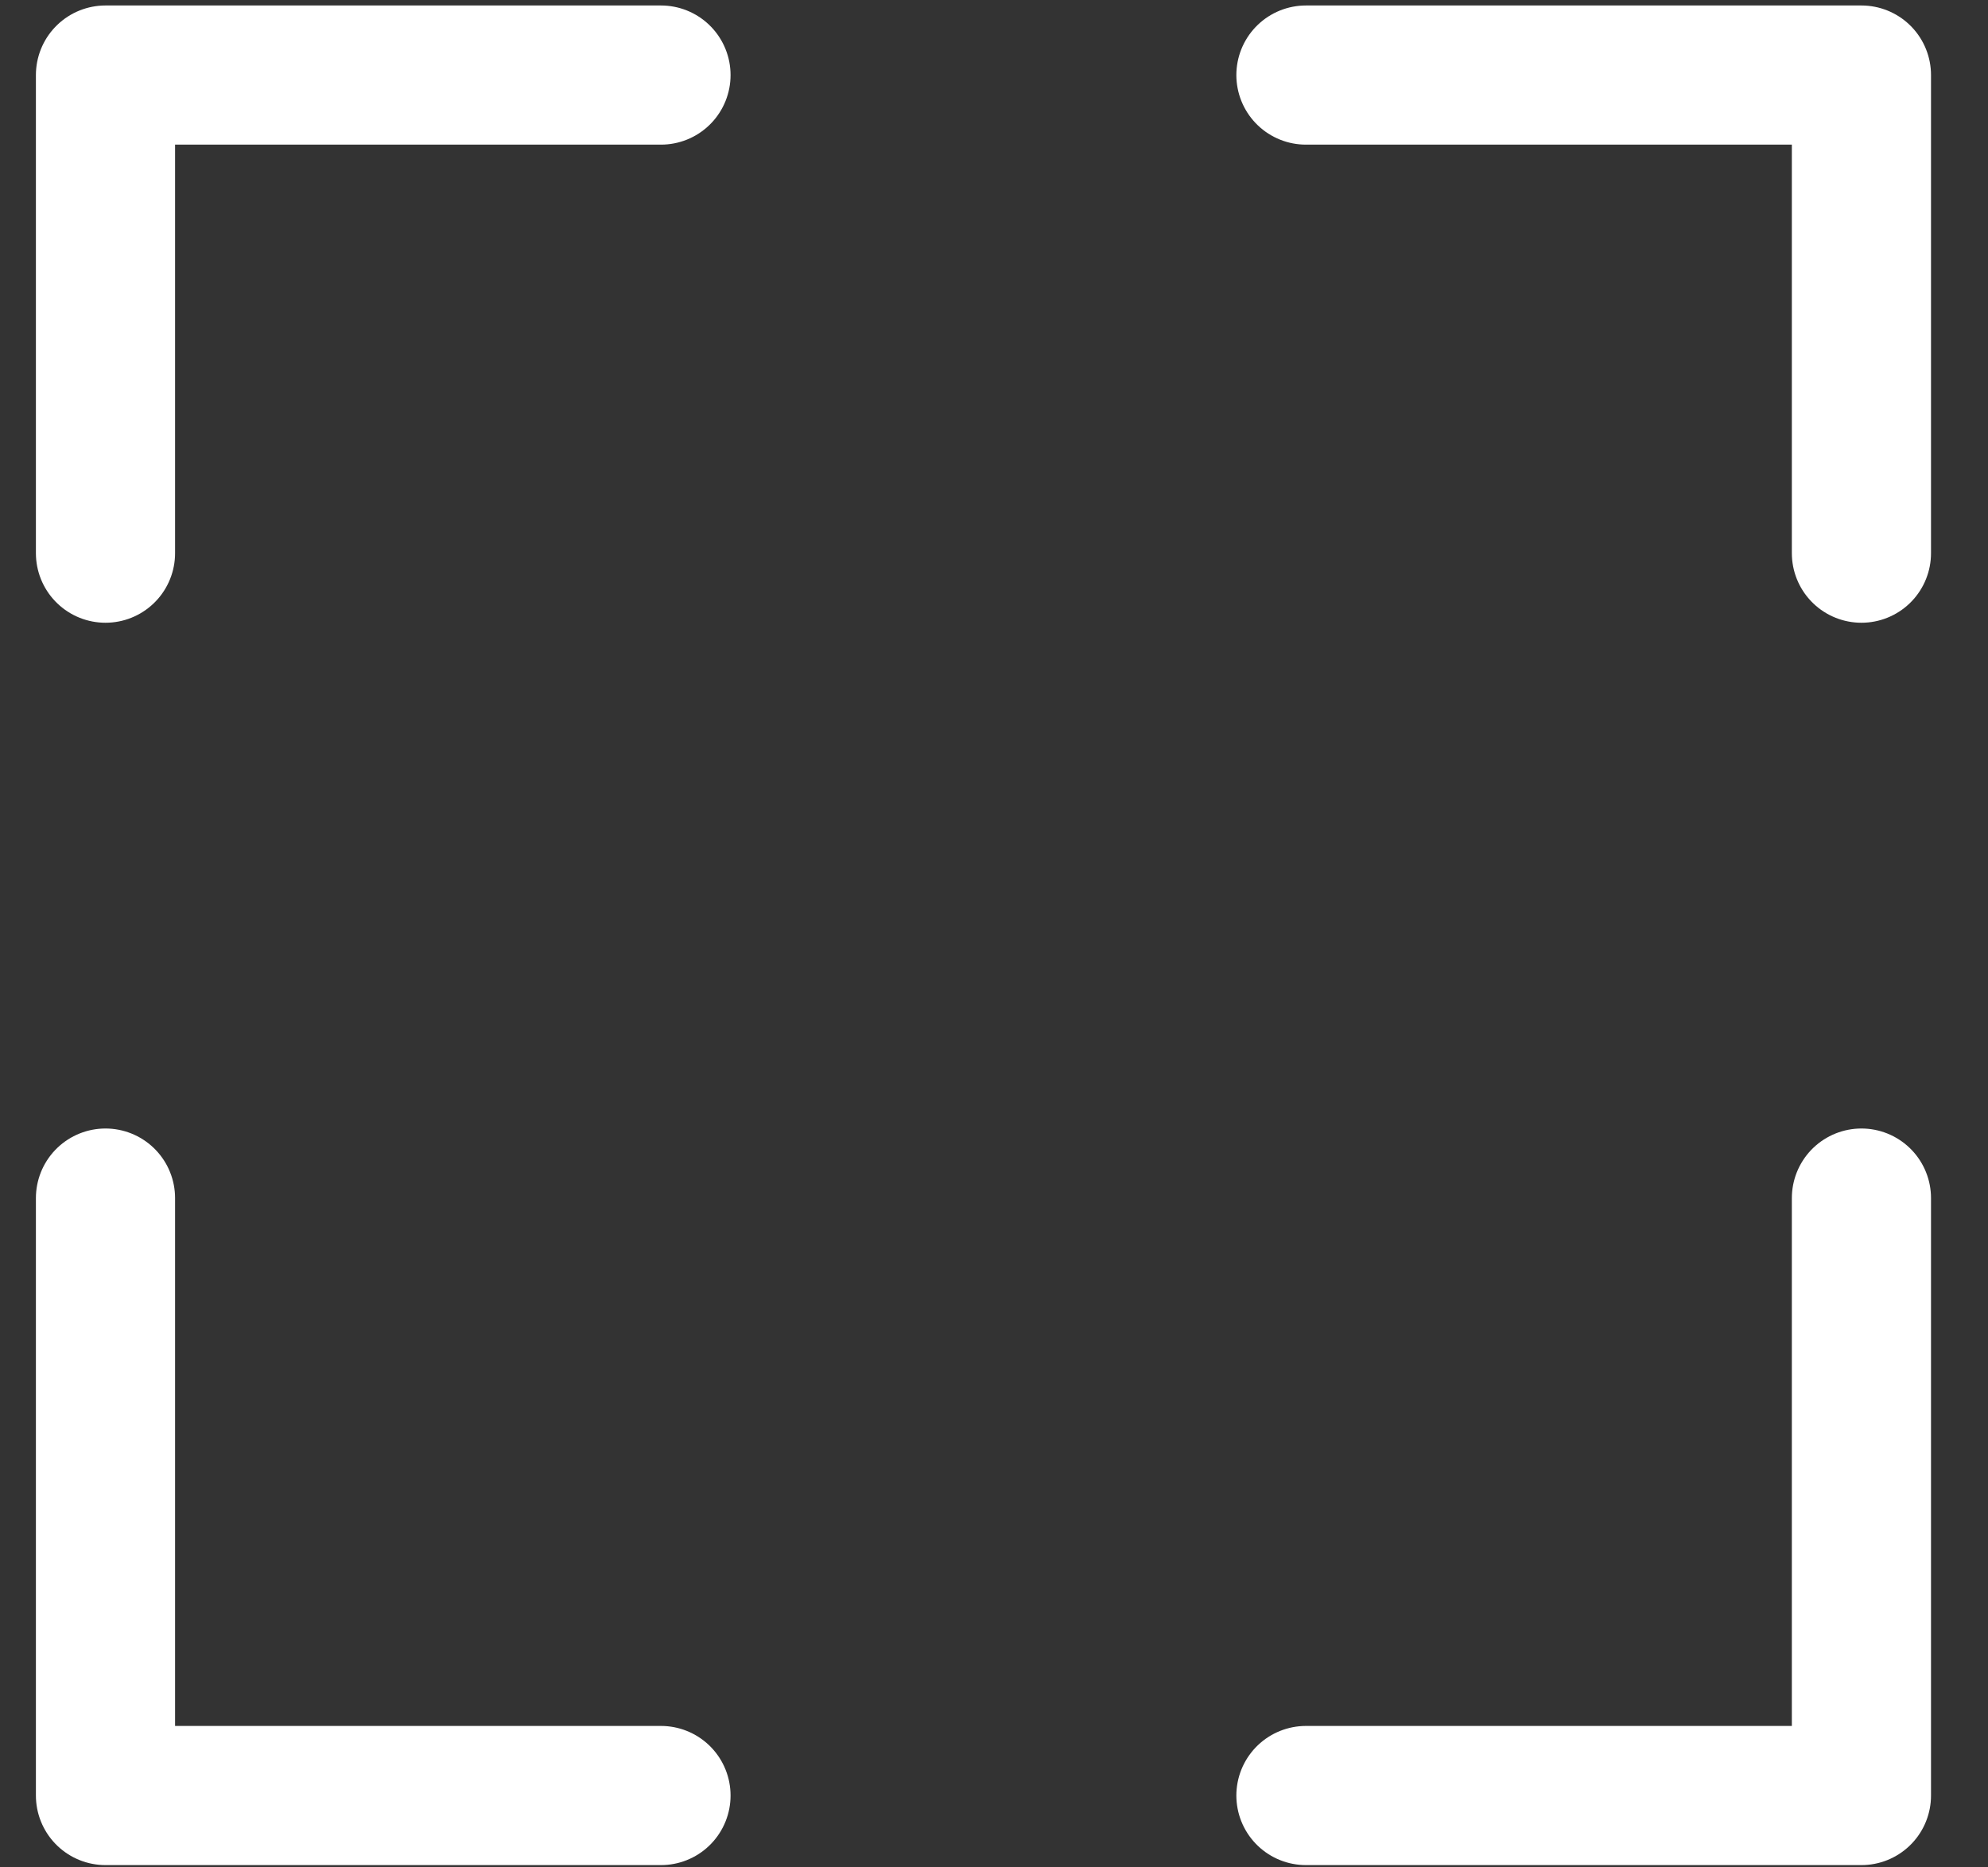 <svg width="33" height="31" viewBox="0 0 33 31" fill="none" xmlns="http://www.w3.org/2000/svg">
<rect x="0" y="0" width="33" height="31" fill="#333333" stroke="none"/>
<path d="M30.899 9.183V1.246H21.678" stroke="white" stroke-width="2.31" stroke-linecap="round" stroke-linejoin="round"/>
<path d="M10.972 1.246H1.751V9.183" stroke="white" stroke-width="2.31" stroke-linecap="round" stroke-linejoin="round"/>
<path d="M1.751 19.889V29.807H10.972" stroke="white" stroke-width="2.31" stroke-linecap="round" stroke-linejoin="round"/>
<path d="M21.678 29.807H30.899V19.889" stroke="white" stroke-width="2.31" stroke-linecap="round" stroke-linejoin="round"/>
</svg>
